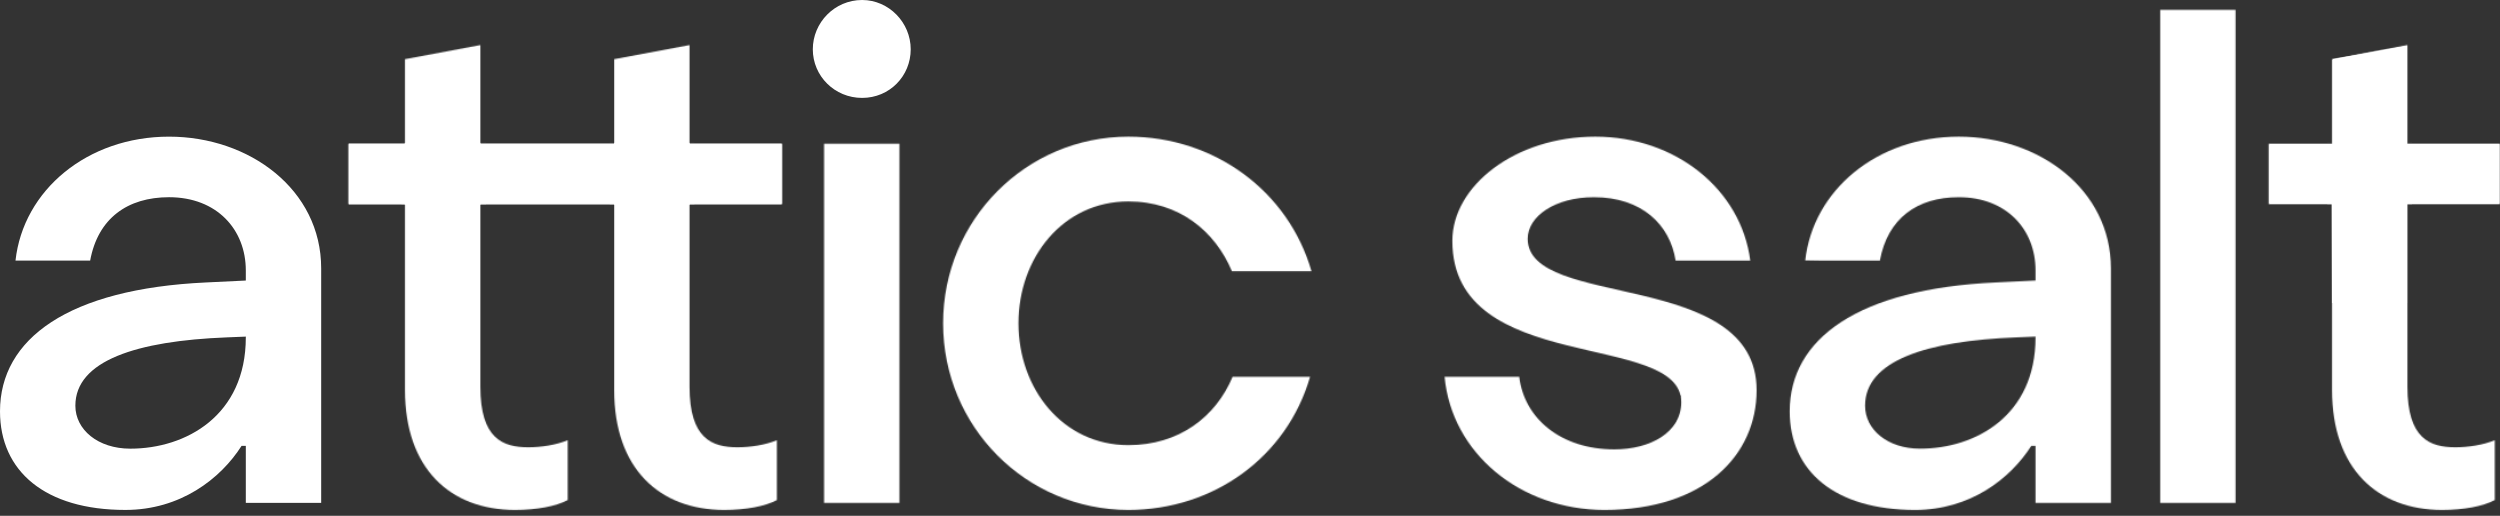 <svg xmlns="http://www.w3.org/2000/svg" xmlns:xlink="http://www.w3.org/1999/xlink" viewBox="0 0 2186 451" preserveAspectRatio="xMidYMid meet"><rect x="0" y="0" width="2186" height="451" fill="#333333" stroke="none"/><defs><clipPath id="__lottie_element_21"><rect width="2186" height="451" x="0" y="0"></rect></clipPath><clipPath id="__lottie_element_23"><path d="M0,0 L2186,0 L2186,451 L0,451z"></path></clipPath><g id="__lottie_element_32"><g style="display: block;" transform="matrix(1,0,0,1,304.858,39.415)" opacity="1"><g opacity="1" transform="matrix(1,0,0,1,0,0)"><path fill="rgb(255,255,255)" fill-opacity="1" d=" M298.083,0 C298.083,0 232.185,12.317 232.185,12.317 C232.185,12.317 232.185,86.222 232.185,86.222 C232.185,86.222 115.169,86.222 115.169,86.222 C115.169,86.222 115.169,0 115.169,0 C115.169,0 49.27,12.317 49.27,12.317 C49.27,12.317 49.27,86.222 49.27,86.222 C49.27,86.222 0,86.222 0,86.222 C0,86.222 0,139.186 0,139.186 C0,139.186 49.27,139.186 49.27,139.186 C49.27,139.186 49.27,301.776 49.27,301.776 C49.27,370.137 88.685,406.473 145.346,406.473 C164.438,406.473 181.067,403.394 191.537,397.851 C191.537,397.851 191.537,345.503 191.537,345.503 C181.067,349.814 168.134,351.661 157.048,351.661 C134.876,351.661 115.169,344.27 115.169,298.696 C115.169,298.696 115.169,139.186 115.169,139.186 C115.169,139.186 232.185,139.186 232.185,139.186 C232.185,139.186 232.185,301.776 232.185,301.776 C232.185,370.137 271.601,406.473 328.261,406.473 C347.353,406.473 363.982,403.394 374.452,397.851 C374.452,397.851 374.452,345.503 374.452,345.503 C363.982,349.814 351.049,351.661 339.963,351.661 C317.791,351.661 298.083,344.27 298.083,298.696 C298.083,298.696 298.083,139.186 298.083,139.186 C298.083,139.186 378.763,139.186 378.763,139.186 C378.763,139.186 378.763,86.222 378.763,86.222 C378.763,86.222 298.083,86.222 298.083,86.222 C298.083,86.222 298.083,0 298.083,0z"></path><path stroke-linecap="butt" stroke-linejoin="miter" fill-opacity="0" stroke-miterlimit="4" stroke="rgb(112,112,112)" stroke-opacity="1" stroke-width="1" d="M0 0"></path></g></g></g><g id="__lottie_element_38"><g style="display: block;" transform="matrix(1,0,0,1,304.858,39.415)" opacity="1"><g opacity="1" transform="matrix(1,0,0,1,0,0)"><path fill="rgb(255,255,255)" fill-opacity="1" d=" M298.083,0 C298.083,0 232.185,12.317 232.185,12.317 C232.185,12.317 232.185,86.222 232.185,86.222 C232.185,86.222 115.169,86.222 115.169,86.222 C115.169,86.222 115.169,0 115.169,0 C115.169,0 49.27,12.317 49.27,12.317 C49.27,12.317 49.27,86.222 49.27,86.222 C49.27,86.222 0,86.222 0,86.222 C0,86.222 0,139.186 0,139.186 C0,139.186 49.27,139.186 49.27,139.186 C49.27,139.186 49.27,301.776 49.27,301.776 C49.27,370.137 88.685,406.473 145.346,406.473 C164.438,406.473 181.067,403.394 191.537,397.851 C191.537,397.851 191.537,345.503 191.537,345.503 C181.067,349.814 168.134,351.661 157.048,351.661 C134.876,351.661 115.169,344.27 115.169,298.696 C115.169,298.696 115.169,139.186 115.169,139.186 C115.169,139.186 232.185,139.186 232.185,139.186 C232.185,139.186 232.185,301.776 232.185,301.776 C232.185,370.137 271.601,406.473 328.261,406.473 C347.353,406.473 363.982,403.394 374.452,397.851 C374.452,397.851 374.452,345.503 374.452,345.503 C363.982,349.814 351.049,351.661 339.963,351.661 C317.791,351.661 298.083,344.27 298.083,298.696 C298.083,298.696 298.083,139.186 298.083,139.186 C298.083,139.186 378.763,139.186 378.763,139.186 C378.763,139.186 378.763,86.222 378.763,86.222 C378.763,86.222 298.083,86.222 298.083,86.222 C298.083,86.222 298.083,0 298.083,0z"></path><path stroke-linecap="butt" stroke-linejoin="miter" fill-opacity="0" stroke-miterlimit="4" stroke="rgb(112,112,112)" stroke-opacity="1" stroke-width="1" d="M0 0"></path></g></g></g><g id="__lottie_element_44"><g style="display: block;" transform="matrix(1,0,0,1,753.523,282.684)" opacity="1"><g opacity="1" transform="matrix(1,0,0,1,0,0)"><path fill="rgb(255,255,255)" fill-opacity="1" d=" M32.95,-157.046 C32.95,-157.046 32.95,157.046 32.95,157.046 C32.95,157.046 -32.95,157.046 -32.95,157.046 C-32.95,157.046 -32.95,-157.046 -32.95,-157.046 C-32.95,-157.046 32.95,-157.046 32.95,-157.046z"></path><path stroke-linecap="butt" stroke-linejoin="miter" fill-opacity="0" stroke-miterlimit="4" stroke="rgb(112,112,112)" stroke-opacity="1" stroke-width="1" d="M0 0"></path></g></g></g><g id="__lottie_element_53"><g style="display: block;" transform="matrix(1,0,0,1,824.656,119.479)" opacity="1"><g opacity="1" transform="matrix(1,0,0,1,0,0)"><path fill="rgb(255,255,255)" fill-opacity="1" d=" M161.975,56.66 C206.318,56.66 237.728,82.527 252.509,117.631 C252.509,117.631 322.103,117.631 322.103,117.631 C301.779,47.422 237.112,0 161.975,0 C72.673,0 0,72.672 0,163.205 C0,253.738 72.673,326.411 161.975,326.411 C236.496,326.411 300.547,280.22 320.871,210.011 C320.871,210.011 253.125,210.011 253.125,210.011 C238.343,245.116 206.318,269.751 161.975,269.751 C104.699,269.751 65.899,220.481 65.899,163.205 C65.899,105.929 104.699,56.66 161.975,56.66z"></path><path stroke-linecap="butt" stroke-linejoin="miter" fill-opacity="0" stroke-miterlimit="4" stroke="rgb(112,112,112)" stroke-opacity="1" stroke-width="1" d="M0 0"></path></g></g></g><g id="__lottie_element_59"><g style="display: block;" transform="matrix(1,0,0,1,1263.16,119.479)" opacity="1"><g opacity="1" transform="matrix(1,0,0,1,0,0)"><path fill="rgb(255,255,255)" fill-opacity="1" d=" M72.673,89.301 C72.673,69.593 96.692,52.965 130.565,52.965 C172.445,52.965 197.08,76.984 202.006,108.393 C202.006,108.393 267.29,108.393 267.29,108.393 C259.283,46.19 202.006,0 131.797,0 C61.587,0 6.775,43.111 6.775,91.149 C6.775,209.396 206.934,169.365 206.934,232.183 C206.934,258.665 179.836,273.446 148.426,273.446 C101.62,273.446 69.594,246.347 65.283,210.011 C65.283,210.011 0,210.011 0,210.011 C6.158,276.525 65.899,326.411 139.804,326.411 C227.258,326.411 272.832,278.373 272.832,221.713 C272.832,115.168 72.673,151.504 72.673,89.301z"></path><path stroke-linecap="butt" stroke-linejoin="miter" fill-opacity="0" stroke-miterlimit="4" stroke="rgb(112,112,112)" stroke-opacity="1" stroke-width="1" d="M0 0"></path></g></g></g><g id="__lottie_element_65"><g style="display: block;" transform="matrix(1,0,0,1,1564.938,119.479)" opacity="1"><g opacity="1" transform="matrix(1,0,0,1,0,0)"><path fill="rgb(255,255,255)" fill-opacity="1" d=" M113.937,272.83 C85.607,272.83 65.899,256.202 65.899,235.262 C65.899,195.846 119.48,178.602 198.312,175.523 C198.312,175.523 214.941,174.845 214.941,174.845 C214.941,174.845 214.941,175.523 214.941,175.523 C214.941,243.885 162.591,272.83 113.937,272.83z M147.81,0 C76.369,0 20.325,46.806 13.55,108.393 C13.55,108.393 78.833,108.393 78.833,108.393 C85.608,71.441 111.473,52.965 147.81,52.965 C189.689,52.965 214.941,81.295 214.941,117.015 C214.941,117.015 214.941,125.822 214.941,125.822 C214.941,125.822 180.453,127.485 180.453,127.485 C59.741,133.028 0,176.755 0,240.189 C0,292.538 39.416,326.411 109.626,326.411 C157.665,326.411 192.768,299.313 211.245,270.367 C211.245,270.367 214.941,270.367 214.941,270.367 C214.941,270.367 214.941,320.252 214.941,320.252 C214.941,320.252 280.839,320.252 280.839,320.252 C280.839,320.252 280.839,115.168 280.839,115.168 C280.839,46.191 218.02,0 147.81,0z"></path><path stroke-linecap="butt" stroke-linejoin="miter" fill-opacity="0" stroke-miterlimit="4" stroke="rgb(112,112,112)" stroke-opacity="1" stroke-width="1" d="M0 0"></path></g></g></g><g id="__lottie_element_71"><g style="display: block;" transform="matrix(1,0,0,1,1921.838,224.176)" opacity="1"><g opacity="1" transform="matrix(1,0,0,1,0,0)"><path fill="rgb(255,255,255)" fill-opacity="1" d=" M32.95,-215.554 C32.95,-215.554 32.95,215.554 32.95,215.554 C32.95,215.554 -32.95,215.554 -32.95,215.554 C-32.95,215.554 -32.95,-215.554 -32.95,-215.554 C-32.95,-215.554 32.95,-215.554 32.95,-215.554z"></path><path stroke-linecap="butt" stroke-linejoin="miter" fill-opacity="0" stroke-miterlimit="4" stroke="rgb(112,112,112)" stroke-opacity="1" stroke-width="1" d="M0 0"></path></g></g></g><g id="__lottie_element_77"><g style="display: block;" transform="matrix(1,0,0,1,1983.733,39.415)" opacity="1"><g opacity="1" transform="matrix(1,0,0,1,0,0)"><path fill="rgb(255,255,255)" fill-opacity="1" d=" M202.007,139.186 C202.007,139.186 202.007,86.222 202.007,86.222 C202.007,86.222 121.328,86.222 121.328,86.222 C121.328,86.222 121.328,0 121.328,0 C121.328,0 55.429,12.317 55.429,12.317 C55.429,12.317 55.429,86.222 55.429,86.222 C55.429,86.222 0,86.222 0,86.222 C0,86.222 0,139.186 0,139.186 C0,139.186 55.429,139.186 55.429,139.186 C55.429,139.186 55.429,301.776 55.429,301.776 C55.429,370.137 94.845,406.473 151.505,406.473 C170.598,406.473 187.226,403.394 197.696,397.851 C197.696,397.851 197.696,345.503 197.696,345.503 C187.226,349.814 174.295,351.661 163.207,351.661 C141.036,351.661 121.328,344.27 121.328,298.696 C121.328,298.696 121.328,139.186 121.328,139.186 C121.328,139.186 202.007,139.186 202.007,139.186z"></path><path stroke-linecap="butt" stroke-linejoin="miter" fill-opacity="0" stroke-miterlimit="4" stroke="rgb(112,112,112)" stroke-opacity="1" stroke-width="1" d="M0 0"></path></g></g></g><mask id="__lottie_element_77_1" mask-type="alpha"><use xlink:href="#__lottie_element_77"></use></mask><mask id="__lottie_element_71_1" mask-type="alpha"><use xlink:href="#__lottie_element_71"></use></mask><mask id="__lottie_element_65_1" mask-type="alpha"><use xlink:href="#__lottie_element_65"></use></mask><mask id="__lottie_element_59_1" mask-type="alpha"><use xlink:href="#__lottie_element_59"></use></mask><mask id="__lottie_element_53_1" mask-type="alpha"><use xlink:href="#__lottie_element_53"></use></mask><mask id="__lottie_element_44_1" mask-type="alpha"><use xlink:href="#__lottie_element_44"></use></mask><mask id="__lottie_element_38_1" mask-type="alpha"><use xlink:href="#__lottie_element_38"></use></mask><mask id="__lottie_element_32_1" mask-type="alpha"><use xlink:href="#__lottie_element_32"></use></mask></defs><g clip-path="url(#__lottie_element_21)"><g clip-path="url(#__lottie_element_23)" style="display: block;" transform="matrix(1,0,0,1,0,0)" opacity="1"><g style="display: block;" transform="matrix(1,0,0,1,0,119.479)" opacity="1"><g opacity="1" transform="matrix(1,0,0,1,0,0)"><path fill="rgb(255,255,255)" fill-opacity="1" d=" M113.937,272.83 C85.607,272.83 65.899,256.202 65.899,235.262 C65.899,195.846 119.48,178.602 198.312,175.523 C198.312,175.523 214.94,174.845 214.94,174.845 C214.94,174.845 214.94,175.523 214.94,175.523 C214.94,243.885 162.591,272.83 113.937,272.83z M147.81,0 C76.369,0 20.324,46.806 13.549,108.393 C13.549,108.393 78.832,108.393 78.832,108.393 C85.607,71.441 111.473,52.965 147.81,52.965 C189.69,52.965 214.94,81.295 214.94,117.015 C214.94,117.015 214.94,125.822 214.94,125.822 C214.94,125.822 180.451,127.485 180.451,127.485 C59.739,133.028 0,176.755 0,240.189 C0,292.538 39.416,326.411 109.626,326.411 C157.664,326.411 192.769,299.313 211.245,270.367 C211.245,270.367 214.94,270.367 214.94,270.367 C214.94,270.367 214.94,320.252 214.94,320.252 C214.94,320.252 280.839,320.252 280.839,320.252 C280.839,320.252 280.839,115.168 280.839,115.168 C280.839,46.191 218.02,0 147.81,0z"></path><path stroke-linecap="butt" stroke-linejoin="miter" fill-opacity="0" stroke-miterlimit="4" stroke="rgb(112,112,112)" stroke-opacity="1" stroke-width="1" d="M0 0"></path></g></g><g style="display: block;" mask="url(#__lottie_element_32_1)"><g transform="matrix(1,0,0,1,-409,225.5)" opacity="1"><g opacity="1" transform="matrix(1,0,0,1,0,0)"><path fill="rgb(255,0,9)" fill-opacity="1" d="M0 0"></path><path stroke-linecap="butt" stroke-linejoin="miter" fill-opacity="0" stroke-miterlimit="4" stroke="rgb(255,255,255)" stroke-opacity="1" stroke-width="74" d=" M797,-249.5 C797,-249.5 797,29.5 797,29.5 C797,29.5 797,114.5 797,114.5 C797,114.5 789,238.5 940,177.5"></path></g><g opacity="1" transform="matrix(1,0,0,1,182.176,0)"><path fill="rgb(255,0,9)" fill-opacity="1" d="M0 0"></path><path stroke-linecap="butt" stroke-linejoin="miter" fill-opacity="0" stroke-miterlimit="4" stroke="rgb(255,255,255)" stroke-opacity="1" stroke-width="74" d="M0 0"></path></g><g opacity="1" transform="matrix(1,0,0,1,0,0)"><path fill="rgb(255,0,9)" fill-opacity="1" d="M0 0"></path><path stroke-linecap="butt" stroke-linejoin="miter" fill-opacity="0" stroke-miterlimit="4" stroke="rgb(255,255,255)" stroke-opacity="1" stroke-width="54" d=" M1103,-73.5 C1103,-73.5 693,-73.5 693,-73.5 C693,-73.5 1103,-73.5 1103,-73.5z"></path></g></g></g><g style="display: block;" mask="url(#__lottie_element_38_1)"><g transform="matrix(1,0,0,1,-409,225.5)" opacity="1"><g opacity="1" transform="matrix(1,0,0,1,0,0)"><path fill="rgb(255,0,9)" fill-opacity="1" d="M0 0"></path><path stroke-linecap="butt" stroke-linejoin="miter" fill-opacity="0" stroke-miterlimit="4" stroke="rgb(255,255,255)" stroke-opacity="1" stroke-width="74" d="M0 0"></path></g><g opacity="1" transform="matrix(1,0,0,1,182.176,0)"><path fill="rgb(255,0,9)" fill-opacity="1" d="M0 0"></path><path stroke-linecap="butt" stroke-linejoin="miter" fill-opacity="0" stroke-miterlimit="4" stroke="rgb(255,255,255)" stroke-opacity="1" stroke-width="74" d=" M797,-249.5 C797,-249.5 797,29.5 797,29.5 C797,29.5 797,114.5 797,114.5 C797,114.5 789,238.5 940,177.5"></path></g><g opacity="1" transform="matrix(1,0,0,1,0,0)"><path fill="rgb(255,0,9)" fill-opacity="1" d="M0 0"></path><path stroke-linecap="butt" stroke-linejoin="miter" fill-opacity="0" stroke-miterlimit="4" stroke="rgb(255,255,255)" stroke-opacity="1" stroke-width="54" d=" M1103,-73.5 C1103,-73.5 693,-73.5 693,-73.5 C693,-73.5 1103,-73.5 1103,-73.5z"></path></g></g></g><g style="display: block;" mask="url(#__lottie_element_44_1)"><g transform="matrix(1,0,0,1,1093,225.5)" opacity="1"><g opacity="1" transform="matrix(1,0,0,1,0,0)"><path fill="rgb(255,0,0)" fill-opacity="1" d="M0 0"></path><path stroke-linecap="butt" stroke-linejoin="miter" fill-opacity="0" stroke-miterlimit="4" stroke="rgb(255,255,255)" stroke-opacity="1" stroke-width="75" d=" M-340,-115.5 C-340,-115.5 -340,224.5 -340,224.5"></path></g></g></g><g style="display: block;" transform="matrix(1,0,0,1,710.72,0)" opacity="1"><g opacity="1" transform="matrix(1,0,0,1,0,0)"><path fill="rgb(255,255,255)" fill-opacity="1" d=" M43.111,0 C19.092,0 0,19.708 0,43.111 C0,66.514 19.092,85.606 43.111,85.606 C67.13,85.606 85.607,66.514 85.607,43.111 C85.607,19.708 66.514,0 43.111,0z"></path><path stroke-linecap="butt" stroke-linejoin="miter" fill-opacity="0" stroke-miterlimit="4" stroke="rgb(112,112,112)" stroke-opacity="1" stroke-width="1" d="M0 0"></path></g></g><g style="display: block;" mask="url(#__lottie_element_53_1)"><g transform="matrix(1,0,0,1,1093,225.5)" opacity="1"><g opacity="1" transform="matrix(1,0,0,1,0,0)"><path fill="rgb(255,0,0)" fill-opacity="1" d="M0 0"></path><path stroke-linecap="butt" stroke-linejoin="miter" fill-opacity="0" stroke-miterlimit="4" stroke="rgb(255,255,255)" stroke-opacity="1" stroke-width="75" d=" M25,47.5 C25,47.5 24,-74.5 -103,-79.5 C-230,-84.5 -238,43.5 -237,62.5 C-236,81.5 -212,192.5 -113,198.5 C-14,204.5 25,101.5 26,89.5"></path></g></g></g><g style="display: block;" mask="url(#__lottie_element_59_1)"><g transform="matrix(1,0,0,1,1093,225.5)" opacity="1"><g opacity="1" transform="matrix(1,0,0,1,0,0)"><path fill="rgb(255,0,0)" fill-opacity="1" d="M0 0"></path><path stroke-linecap="butt" stroke-linejoin="miter" fill-opacity="0" stroke-miterlimit="4" stroke="rgb(255,255,255)" stroke-opacity="1" stroke-width="75" d=" M410,16.5 C410,16.5 396,-57.5 341,-77.5 C286,-97.5 193,-58.5 210,-7.5 C227,43.5 237,37.5 315,54.5 C393,71.5 417,100.5 414,122.5 C411,144.5 413,189.5 336,194.5 C259,199.5 198,162.5 201,92.5"></path></g></g></g><g style="display: block;" mask="url(#__lottie_element_65_1)"><g transform="matrix(1,0,0,1,1093,225.5)" opacity="1"><g opacity="1" transform="matrix(1,0,0,1,0,0)"><path fill="rgb(255,0,0)" fill-opacity="1" d="M0 0"></path><path stroke-linecap="butt" stroke-linejoin="miter" fill-opacity="0" stroke-miterlimit="4" stroke="rgb(255,255,255)" stroke-opacity="1" stroke-width="76" d=" M518,3 C518,3 519,-64 600.5,-77 C690.445,-91.347 717,-13.5 717,-17.5 C717,-19.742 718.257,54.657 719.361,120.494 C720.227,172.13 721,218.5 721,218.5 C721,218.5 763,324.5 799,258.5 C835,192.5 871,86.5 839,60.5 C807,34.5 635,42.5 603,52.5 C571,62.5 505,76.5 503,134.5 C501,192.5 567,192.5 579,194.5 C591,196.5 661,178.5 691,138.5 C721,98.5 819,-15.5 817,-23.5"></path></g></g></g><g style="display: block;" mask="url(#__lottie_element_71_1)"><g transform="matrix(1,0,0,1,1091,225.5)" opacity="1"><g opacity="1" transform="matrix(1,0,0,1,0,0)"><path fill="rgb(255,0,0)" fill-opacity="1" d="M0 0"></path><path stroke-linecap="butt" stroke-linejoin="miter" fill-opacity="0" stroke-miterlimit="4" stroke="rgb(255,255,255)" stroke-opacity="1" stroke-width="80" d=" M831,-254.5 C831,-254.5 831,266.5 831,266.5"></path></g></g></g><g style="display: block;" mask="url(#__lottie_element_77_1)"><g transform="matrix(1,0,0,1,1093,225.5)" opacity="1"><g opacity="1" transform="matrix(1,0,0,1,0,0)"><path fill="rgb(255,0,9)" fill-opacity="1" d="M0 0"></path><path stroke-linecap="butt" stroke-linejoin="miter" fill-opacity="0" stroke-miterlimit="4" stroke="rgb(255,255,255)" stroke-opacity="1" stroke-width="74" d=" M979,-249.5 C979,-249.5 979,114.5 979,114.5 C979,114.5 969,252.5 1151,170.5"></path></g><g opacity="1" transform="matrix(1,0,0,1,0,0)"><path fill="rgb(255,0,9)" fill-opacity="1" d="M0 0"></path><path stroke-linecap="butt" stroke-linejoin="miter" fill-opacity="0" stroke-miterlimit="4" stroke="rgb(255,255,255)" stroke-opacity="1" stroke-width="54" d=" M1153,-73.5 C1153,-73.5 853,-73.5 853,-73.5"></path></g></g></g><g style="display: block;" transform="matrix(1,0,0,1,1959.151,38.729)" opacity="1"><g opacity="1" transform="matrix(1,0,0,1,0,0)"><path fill="rgb(255,255,255)" fill-opacity="1" d=" M226.25,87.111 C226.25,87.111 145.263,87.111 145.263,87.111 C145.263,87.111 145.263,1.438 145.263,1.438 C145.263,1.438 80.871,12.938 80.871,12.938 C80.871,12.938 81.055,87.174 81.055,87.174 C81.055,87.174 25.75,87.174 25.75,87.174 C25.75,87.174 25.75,139.441 25.75,139.441 C25.75,139.441 79.709,139.441 79.709,139.441 C79.709,139.441 79.925,226.248 79.925,226.248 C79.925,226.248 145.576,226.248 145.576,226.248 C145.576,226.248 145.576,139.441 145.576,139.441 C145.576,139.441 226.25,139.441 226.25,139.441 C226.25,139.441 226.25,87.111 226.25,87.111z"></path><path stroke-linecap="butt" stroke-linejoin="miter" fill-opacity="0" stroke-miterlimit="4" stroke="rgb(112,112,112)" stroke-opacity="1" stroke-width="1" d="M0 0"></path></g></g></g></g></svg>
